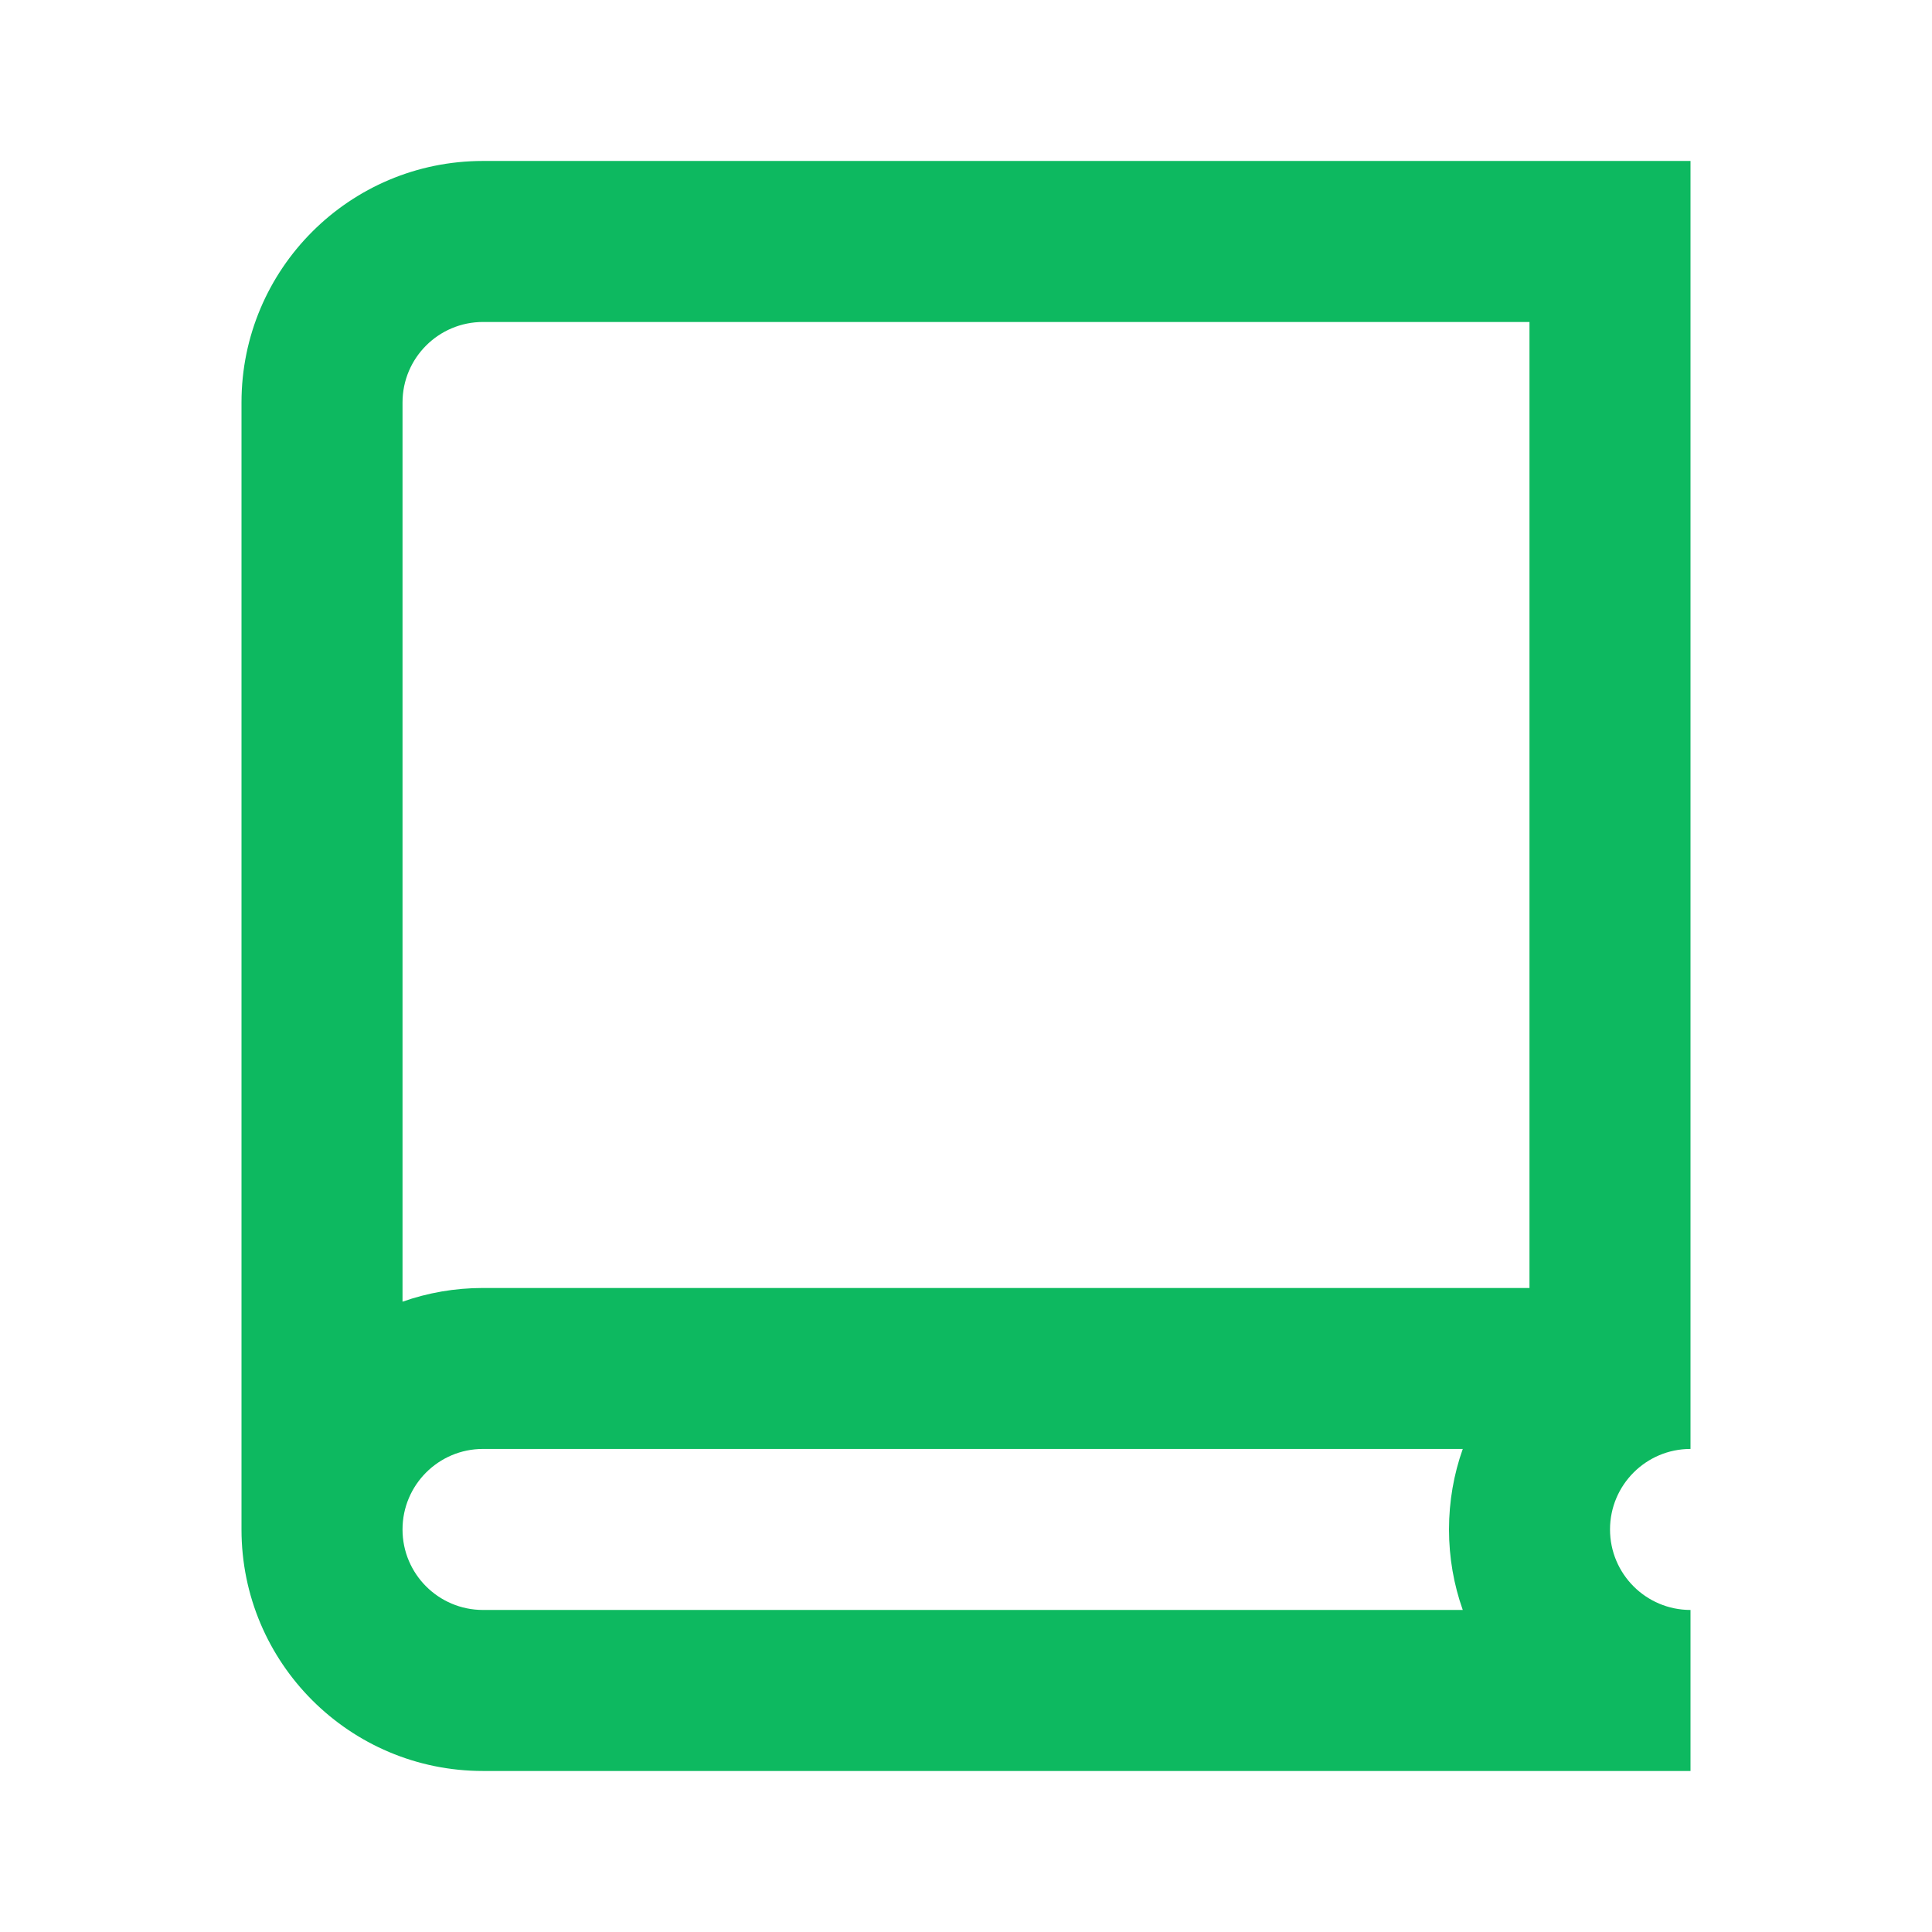 <svg width="32" height="32" viewBox="0 0 32 32" fill="none" xmlns="http://www.w3.org/2000/svg">
<path fill-rule="evenodd" clip-rule="evenodd" d="M28 29.333H8C5.791 29.333 4 27.542 4 25.333V6.666C4 4.457 5.791 2.666 8 2.666H28V23.999C27.264 23.999 26.667 24.596 26.667 25.333C26.667 26.069 27.264 26.666 28 26.666V29.333ZM24 25.333C24 24.865 24.08 24.416 24.228 23.999H8C7.264 23.999 6.667 24.596 6.667 25.333C6.667 26.069 7.264 26.666 8 26.666H24.228C24.08 26.249 24 25.8 24 25.333ZM8 5.333H25.333V21.333H8C7.532 21.333 7.084 21.413 6.667 21.56V6.666C6.667 5.93 7.264 5.333 8 5.333Z" fill="#0DB960"/>
</svg>
